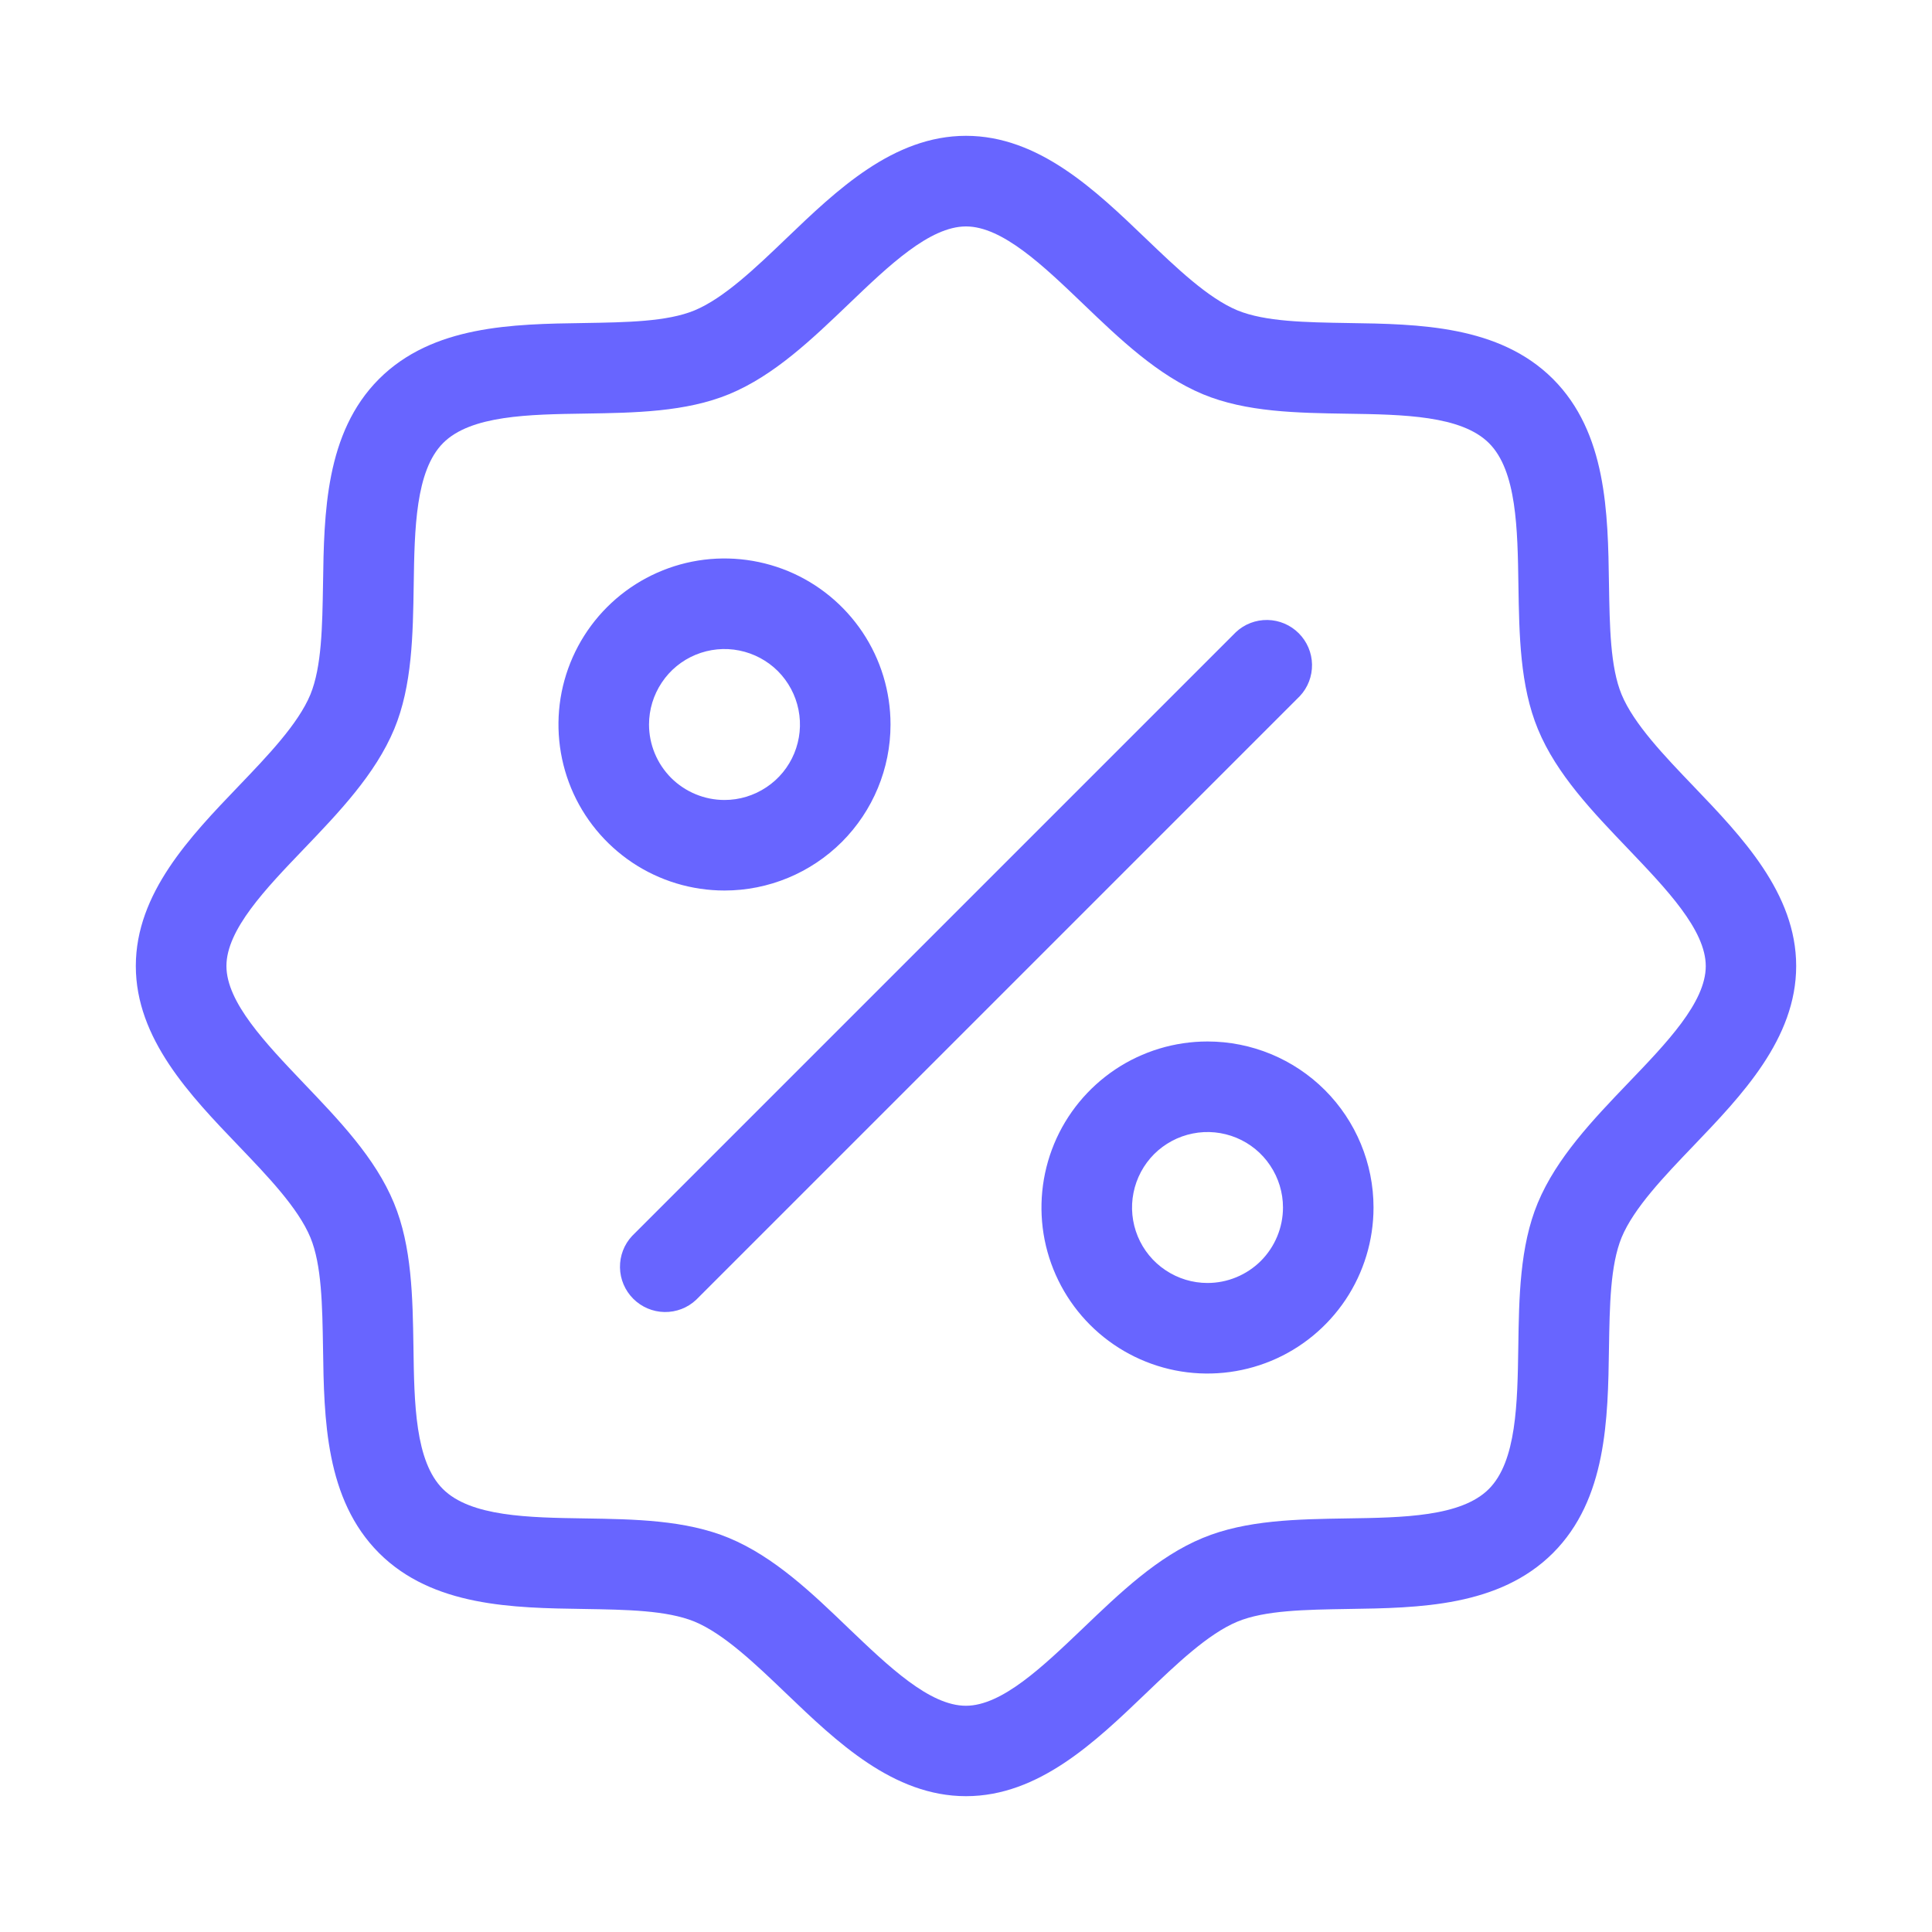 <svg width="30" height="30" viewBox="0 0 30 30" fill="none" xmlns="http://www.w3.org/2000/svg"><path d="M26.299 12.211C25.842 11.734 25.37 11.242 25.18 10.784C25.004 10.358 24.995 9.729 24.984 9.063C24.968 7.964 24.949 6.72 24.115 5.885C23.28 5.051 22.031 5.032 20.937 5.016C20.271 5.005 19.648 4.996 19.216 4.82C18.758 4.63 18.266 4.158 17.789 3.701C17.011 2.955 16.13 2.109 15 2.109C13.87 2.109 12.989 2.955 12.211 3.701C11.734 4.158 11.242 4.63 10.784 4.82C10.358 4.996 9.729 5.005 9.063 5.016C7.964 5.032 6.72 5.051 5.885 5.885C5.051 6.72 5.032 7.969 5.016 9.063C5.005 9.729 4.996 10.352 4.82 10.784C4.63 11.242 4.158 11.734 3.701 12.211C2.955 12.989 2.109 13.87 2.109 15C2.109 16.13 2.955 17.011 3.701 17.789C4.158 18.266 4.63 18.758 4.82 19.216C4.996 19.642 5.005 20.271 5.016 20.937C5.032 22.036 5.051 23.28 5.885 24.115C6.72 24.949 7.969 24.968 9.063 24.984C9.729 24.995 10.352 25.004 10.784 25.18C11.242 25.37 11.734 25.842 12.211 26.299C12.989 27.044 13.87 27.891 15 27.891C16.13 27.891 17.011 27.044 17.789 26.299C18.266 25.842 18.758 25.37 19.216 25.18C19.642 25.004 20.271 24.995 20.937 24.984C22.036 24.968 23.28 24.949 24.115 24.115C24.949 23.28 24.968 22.036 24.984 20.937C24.995 20.271 25.004 19.648 25.18 19.216C25.37 18.758 25.842 18.266 26.299 17.789C27.044 17.011 27.891 16.13 27.891 15C27.891 13.87 27.044 12.989 26.299 12.211ZM25.284 16.815C24.737 17.386 24.171 17.977 23.878 18.68C23.599 19.352 23.587 20.147 23.576 20.916C23.563 21.788 23.549 22.69 23.119 23.121C22.689 23.552 21.785 23.565 20.913 23.578C20.145 23.59 19.35 23.602 18.677 23.881C17.974 24.171 17.388 24.737 16.813 25.287C16.198 25.873 15.561 26.487 14.998 26.487C14.434 26.487 13.798 25.876 13.181 25.287C12.612 24.739 12.021 24.173 11.318 23.881C10.645 23.602 9.851 23.59 9.082 23.578C8.21 23.565 7.308 23.551 6.877 23.121C6.445 22.691 6.432 21.788 6.42 20.916C6.408 20.147 6.396 19.352 6.117 18.68C5.827 17.977 5.261 17.391 4.711 16.815C4.126 16.2 3.516 15.564 3.516 15C3.516 14.436 4.126 13.8 4.716 13.185C5.263 12.614 5.829 12.023 6.122 11.32C6.401 10.648 6.412 9.853 6.424 9.084C6.437 8.213 6.451 7.31 6.881 6.879C7.311 6.448 8.215 6.435 9.087 6.422C9.855 6.41 10.65 6.398 11.323 6.12C12.026 5.829 12.612 5.263 13.187 4.713C13.8 4.126 14.436 3.516 15 3.516C15.564 3.516 16.2 4.126 16.816 4.716C17.386 5.263 17.977 5.829 18.68 6.122C19.352 6.401 20.147 6.412 20.916 6.424C21.788 6.437 22.69 6.451 23.121 6.881C23.552 7.311 23.565 8.215 23.578 9.087C23.59 9.855 23.602 10.65 23.881 11.323C24.171 12.026 24.737 12.612 25.287 13.187C25.873 13.802 26.487 14.439 26.487 15.002C26.487 15.566 25.874 16.2 25.284 16.815ZM13.828 11.25C13.828 10.74 13.677 10.242 13.394 9.818C13.11 9.394 12.708 9.063 12.237 8.868C11.765 8.673 11.247 8.622 10.747 8.721C10.247 8.821 9.788 9.066 9.427 9.427C9.066 9.788 8.821 10.247 8.721 10.747C8.622 11.247 8.673 11.765 8.868 12.237C9.063 12.708 9.394 13.11 9.818 13.394C10.242 13.677 10.74 13.828 11.25 13.828C11.934 13.828 12.589 13.556 13.073 13.073C13.556 12.589 13.828 11.934 13.828 11.25ZM10.078 11.25C10.078 11.018 10.147 10.792 10.276 10.599C10.404 10.406 10.587 10.256 10.802 10.167C11.016 10.079 11.251 10.055 11.479 10.101C11.706 10.146 11.915 10.258 12.079 10.421C12.242 10.585 12.354 10.794 12.399 11.021C12.445 11.249 12.421 11.484 12.333 11.698C12.244 11.913 12.094 12.096 11.901 12.224C11.708 12.353 11.482 12.422 11.25 12.422C10.939 12.422 10.641 12.298 10.421 12.079C10.202 11.859 10.078 11.561 10.078 11.25ZM18.75 16.172C18.24 16.172 17.742 16.323 17.318 16.606C16.894 16.89 16.563 17.292 16.368 17.763C16.173 18.235 16.122 18.753 16.221 19.253C16.321 19.753 16.566 20.212 16.927 20.573C17.288 20.934 17.747 21.179 18.247 21.279C18.747 21.378 19.265 21.327 19.737 21.132C20.208 20.937 20.61 20.606 20.894 20.182C21.177 19.758 21.328 19.26 21.328 18.75C21.328 18.066 21.056 17.41 20.573 16.927C20.09 16.444 19.434 16.172 18.75 16.172ZM18.75 19.922C18.518 19.922 18.292 19.853 18.099 19.724C17.906 19.596 17.756 19.413 17.667 19.198C17.579 18.984 17.555 18.749 17.601 18.521C17.646 18.294 17.758 18.085 17.921 17.921C18.085 17.758 18.294 17.646 18.521 17.601C18.749 17.555 18.984 17.579 19.198 17.667C19.413 17.756 19.596 17.906 19.724 18.099C19.853 18.292 19.922 18.518 19.922 18.75C19.922 19.061 19.798 19.359 19.579 19.579C19.359 19.798 19.061 19.922 18.75 19.922ZM20.184 10.809L10.809 20.184C10.676 20.309 10.5 20.376 10.318 20.373C10.136 20.37 9.962 20.296 9.833 20.167C9.704 20.038 9.63 19.864 9.627 19.682C9.624 19.5 9.691 19.324 9.816 19.191L19.191 9.816C19.324 9.691 19.5 9.624 19.682 9.627C19.864 9.63 20.038 9.704 20.167 9.833C20.296 9.962 20.37 10.136 20.373 10.318C20.376 10.5 20.309 10.676 20.184 10.809Z" fill="#6865FF"/></svg>